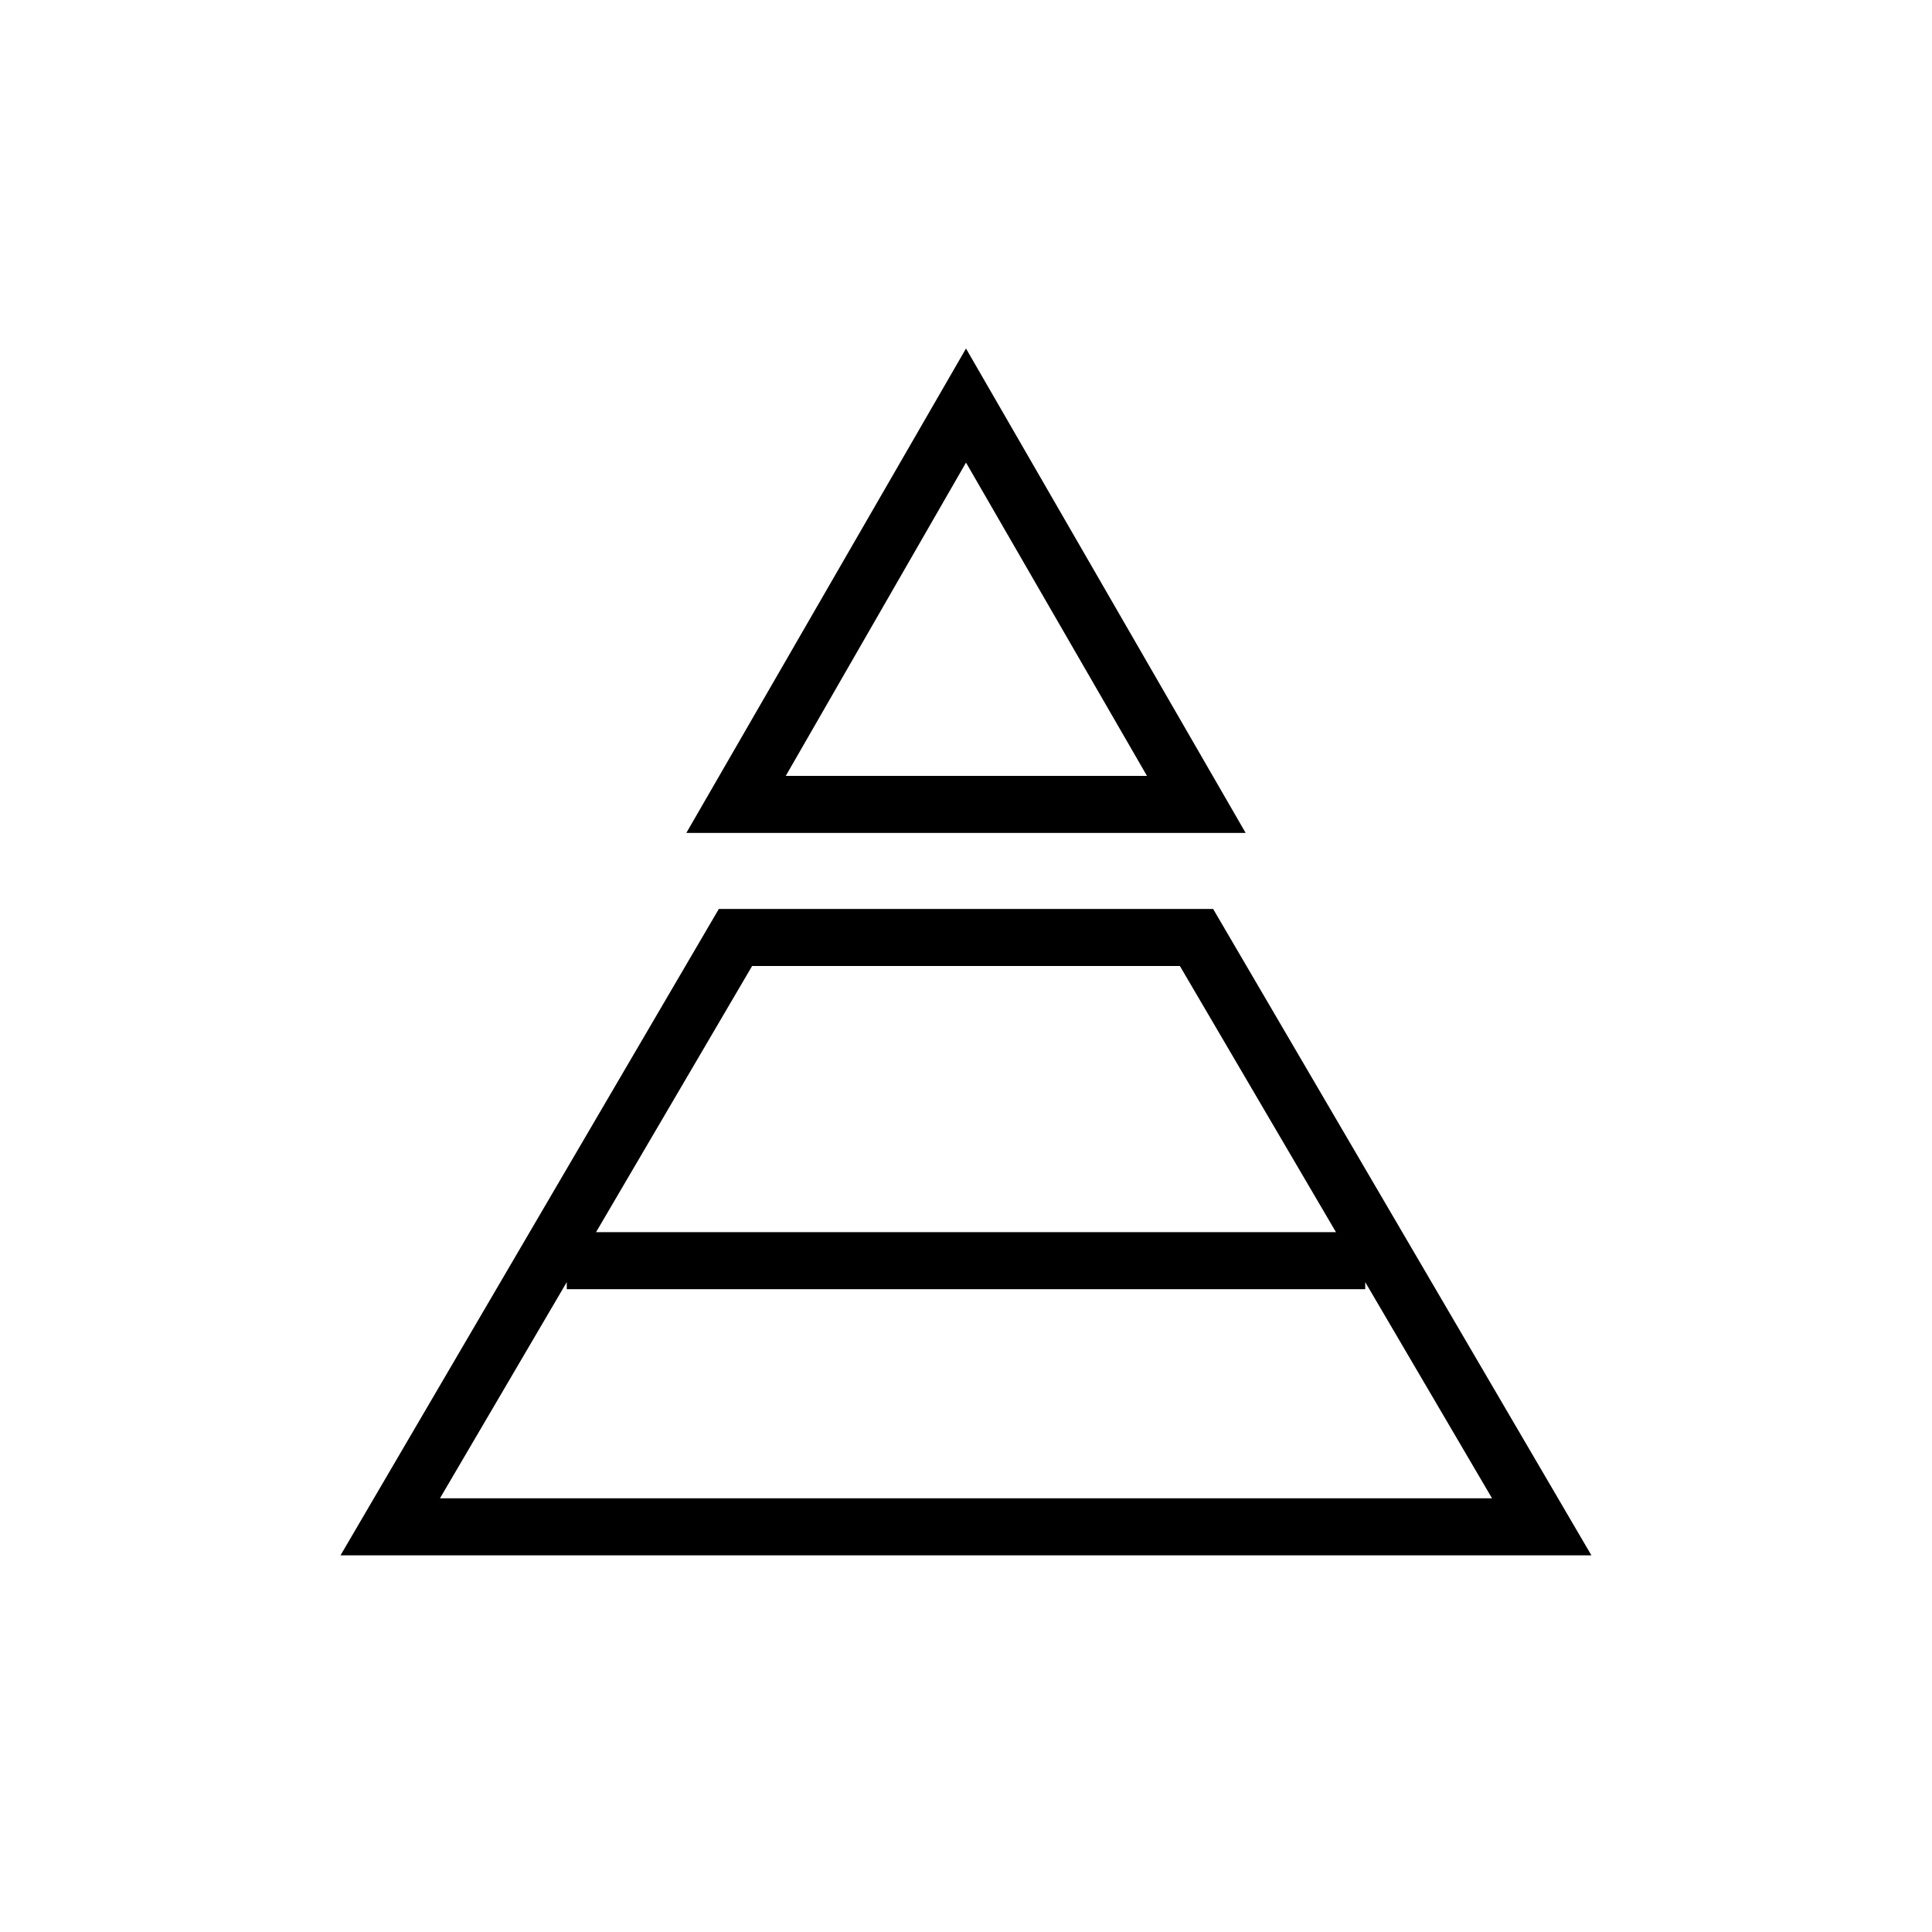 <?xml version="1.0" encoding="UTF-8"?>
<!-- Uploaded to: SVG Repo, www.svgrepo.com, Generator: SVG Repo Mixer Tools -->
<svg fill="#000000" width="800px" height="800px" version="1.1" viewBox="144 144 512 512" xmlns="http://www.w3.org/2000/svg">
 <g>
  <path d="m400 236.36-74.113 128.37h148.22zm0 30.23 47.961 83.027h-95.723z"/>
  <path d="m465.49 384.88h-130.99l-100.26 171.3h331.5zm-122.17 15.117h113.36l41.363 70.535-196.08-0.004zm-49.121 83.781v1.863h211.6v-1.863l33.605 57.285h-278.81z"/>
 </g>
</svg>